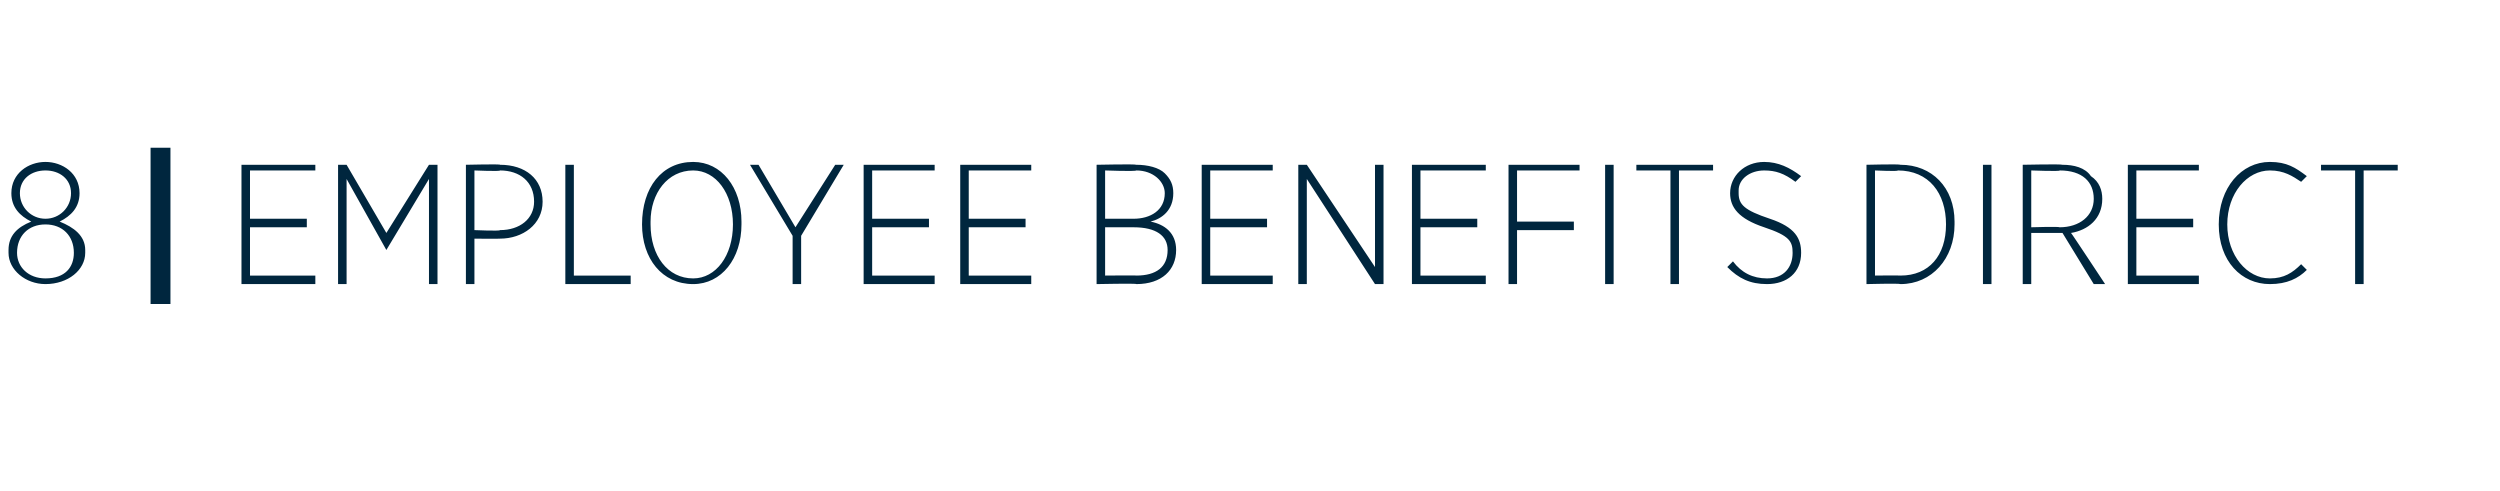 <?xml version="1.0" standalone="no"?><!DOCTYPE svg PUBLIC "-//W3C//DTD SVG 1.1//EN" "http://www.w3.org/Graphics/SVG/1.1/DTD/svg11.dtd"><svg xmlns="http://www.w3.org/2000/svg" version="1.1" width="88px" height="17.3px" viewBox="0 0 88 17.3"><desc>8 | Employee Benefits Direct</desc><defs/><g id="Polygon20301"><path d="m.3 8.9v-.1c0-.5.3-.8.8-1c-.4-.2-.7-.5-.7-1c0-.7.6-1.1 1.2-1.1c.6 0 1.2.4 1.2 1.1c0 .5-.3.8-.7 1c.5.2.9.5.9 1v.1c0 .6-.6 1.1-1.4 1.1C.9 10 .3 9.5.3 8.9zm2.2-2.1c0-.5-.4-.8-.9-.8c-.5 0-.9.3-.9.8c0 .5.4.9.9.9c.5 0 .9-.4.9-.9zm.1 2.1c0-.6-.4-1-1-1c-.6 0-1 .4-1 1c0 .5.4.9 1 .9c.7 0 1-.4 1-.9zm2.7-3.7h.7v5.5h-.7V5.2zm3.2.6h2.6v.2H8.8v1.7h2v.3h-2v1.7h2.3v.3H8.5V5.8zm3.4 0h.3l1.4 2.4l1.5-2.4h.3v4.2h-.3V6.3l-1.5 2.5l-1.4-2.5v3.7h-.3V5.8zm4.5 0s1.24-.03 1.2 0c.9 0 1.5.5 1.5 1.3c0 .8-.7 1.3-1.5 1.3c-.02.01-.9 0-.9 0v1.6h-.3V5.8zm1.2 2.3c.7 0 1.2-.4 1.2-1c0-.7-.5-1.1-1.2-1.1c.02.04-.9 0-.9 0v2.1s.9.04.9 0zm2.3-2.3h.3v3.9h2v.3h-2.3V5.8zm2.7 2.1c0-1.3.7-2.2 1.8-2.2c1 0 1.7.9 1.7 2.1v.1c0 1.2-.7 2.1-1.7 2.1c-1.1 0-1.8-.9-1.8-2.1zm3.2 0c0-1.1-.6-1.9-1.4-1.9c-.9 0-1.5.8-1.5 1.8v.1c0 1.1.6 1.9 1.5 1.9c.8 0 1.4-.8 1.4-1.9zm2.1.4l-1.5-2.5h.3L28 8l1.4-2.2h.3l-1.5 2.5v1.7h-.3V8.3zm2.5-2.5h2.5v.2h-2.2v1.7h2v.3h-2v1.7h2.2v.3h-2.5V5.8zm3.4 0h2.5v.2h-2.2v1.7h2v.3h-2v1.7h2.2v.3h-2.5V5.8zm4.8 0s1.37-.03 1.4 0c.4 0 .8.1 1 .3c.2.2.3.4.3.7c0 .6-.4.9-.8 1c.5.1.9.4.9 1c0 .7-.5 1.2-1.4 1.2c0-.03-1.4 0-1.4 0V5.8zm2.4 1c0-.4-.4-.8-1-.8c-.04.04-1.1 0-1.1 0v1.7h1c.6 0 1.1-.3 1.1-.9zM39.9 8h-1v1.7s1.11-.01 1.1 0c.7 0 1.1-.3 1.1-.9c0-.5-.4-.8-1.2-.8zm2.4-2.2h2.5v.2h-2.2v1.7h2v.3h-2v1.7h2.2v.3h-2.5V5.8zm3.4 0h.3l2.4 3.6V5.8h.3v4.2h-.3L46 6.3v3.7h-.3V5.8zm4 0h2.6v.2H50v1.7h2v.3h-2v1.7h2.3v.3h-2.6V5.8zm3.4 0h2.5v.2h-2.2v1.8h2v.3h-2v1.9h-.3V5.8zm3.4 0h.3v4.2h-.3V5.8zm2.3.2h-1.2v-.2h2.7v.2h-1.2v4h-.3v-4zm2 3.4l.2-.2c.3.4.7.6 1.2.6c.6 0 .9-.4.9-.9c0-.4-.1-.6-1-.9c-.9-.3-1.2-.7-1.2-1.2c0-.6.5-1.1 1.2-1.1c.5 0 .9.2 1.3.5l-.2.2c-.4-.3-.7-.4-1.1-.4c-.5 0-.9.3-.9.7v.1c0 .4.2.6 1.1.9c.9.3 1.1.7 1.1 1.2c0 .7-.5 1.1-1.2 1.1c-.6 0-1-.2-1.4-.6zm4.9-3.6s1.16-.03 1.2 0c1.1 0 1.9.8 1.9 2v.1c0 1.2-.8 2.1-1.9 2.1c-.04-.03-1.2 0-1.2 0V5.8zm.3.2v3.7s.85-.01.9 0c1 0 1.6-.7 1.6-1.8c0-1.1-.6-1.9-1.7-1.9c.04.04-.8 0-.8 0zm3.8-.2h.3v4.2h-.3V5.8zm1.4 0s1.36-.03 1.4 0c.4 0 .8.1 1 .4c.3.2.4.5.4.8c0 .7-.5 1.1-1.1 1.2c0-.02 1.2 1.8 1.2 1.8h-.4l-1.1-1.8h-1.1v1.8h-.3V5.8zM72.5 8c.7 0 1.2-.4 1.2-1c0-.6-.4-1-1.2-1c.04.04-1 0-1 0v2s.97-.03 1 0zm2.4-2.2h2.5v.2h-2.2v1.7h2v.3h-2v1.7h2.2v.3h-2.5V5.8zm3.2 2.1c0-1.3.8-2.2 1.8-2.2c.6 0 .9.2 1.3.5l-.2.2c-.3-.2-.6-.4-1.1-.4c-.8 0-1.5.8-1.5 1.9c0 1.1.7 1.9 1.5 1.9c.5 0 .8-.2 1.1-.5l.2.2c-.3.3-.7.5-1.3.5c-1 0-1.8-.8-1.8-2.1zM82.9 6h-1.2v-.2h2.7v.2h-1.2v4h-.3v-4z" stroke="none" fill="#00263e"/></g></svg>
